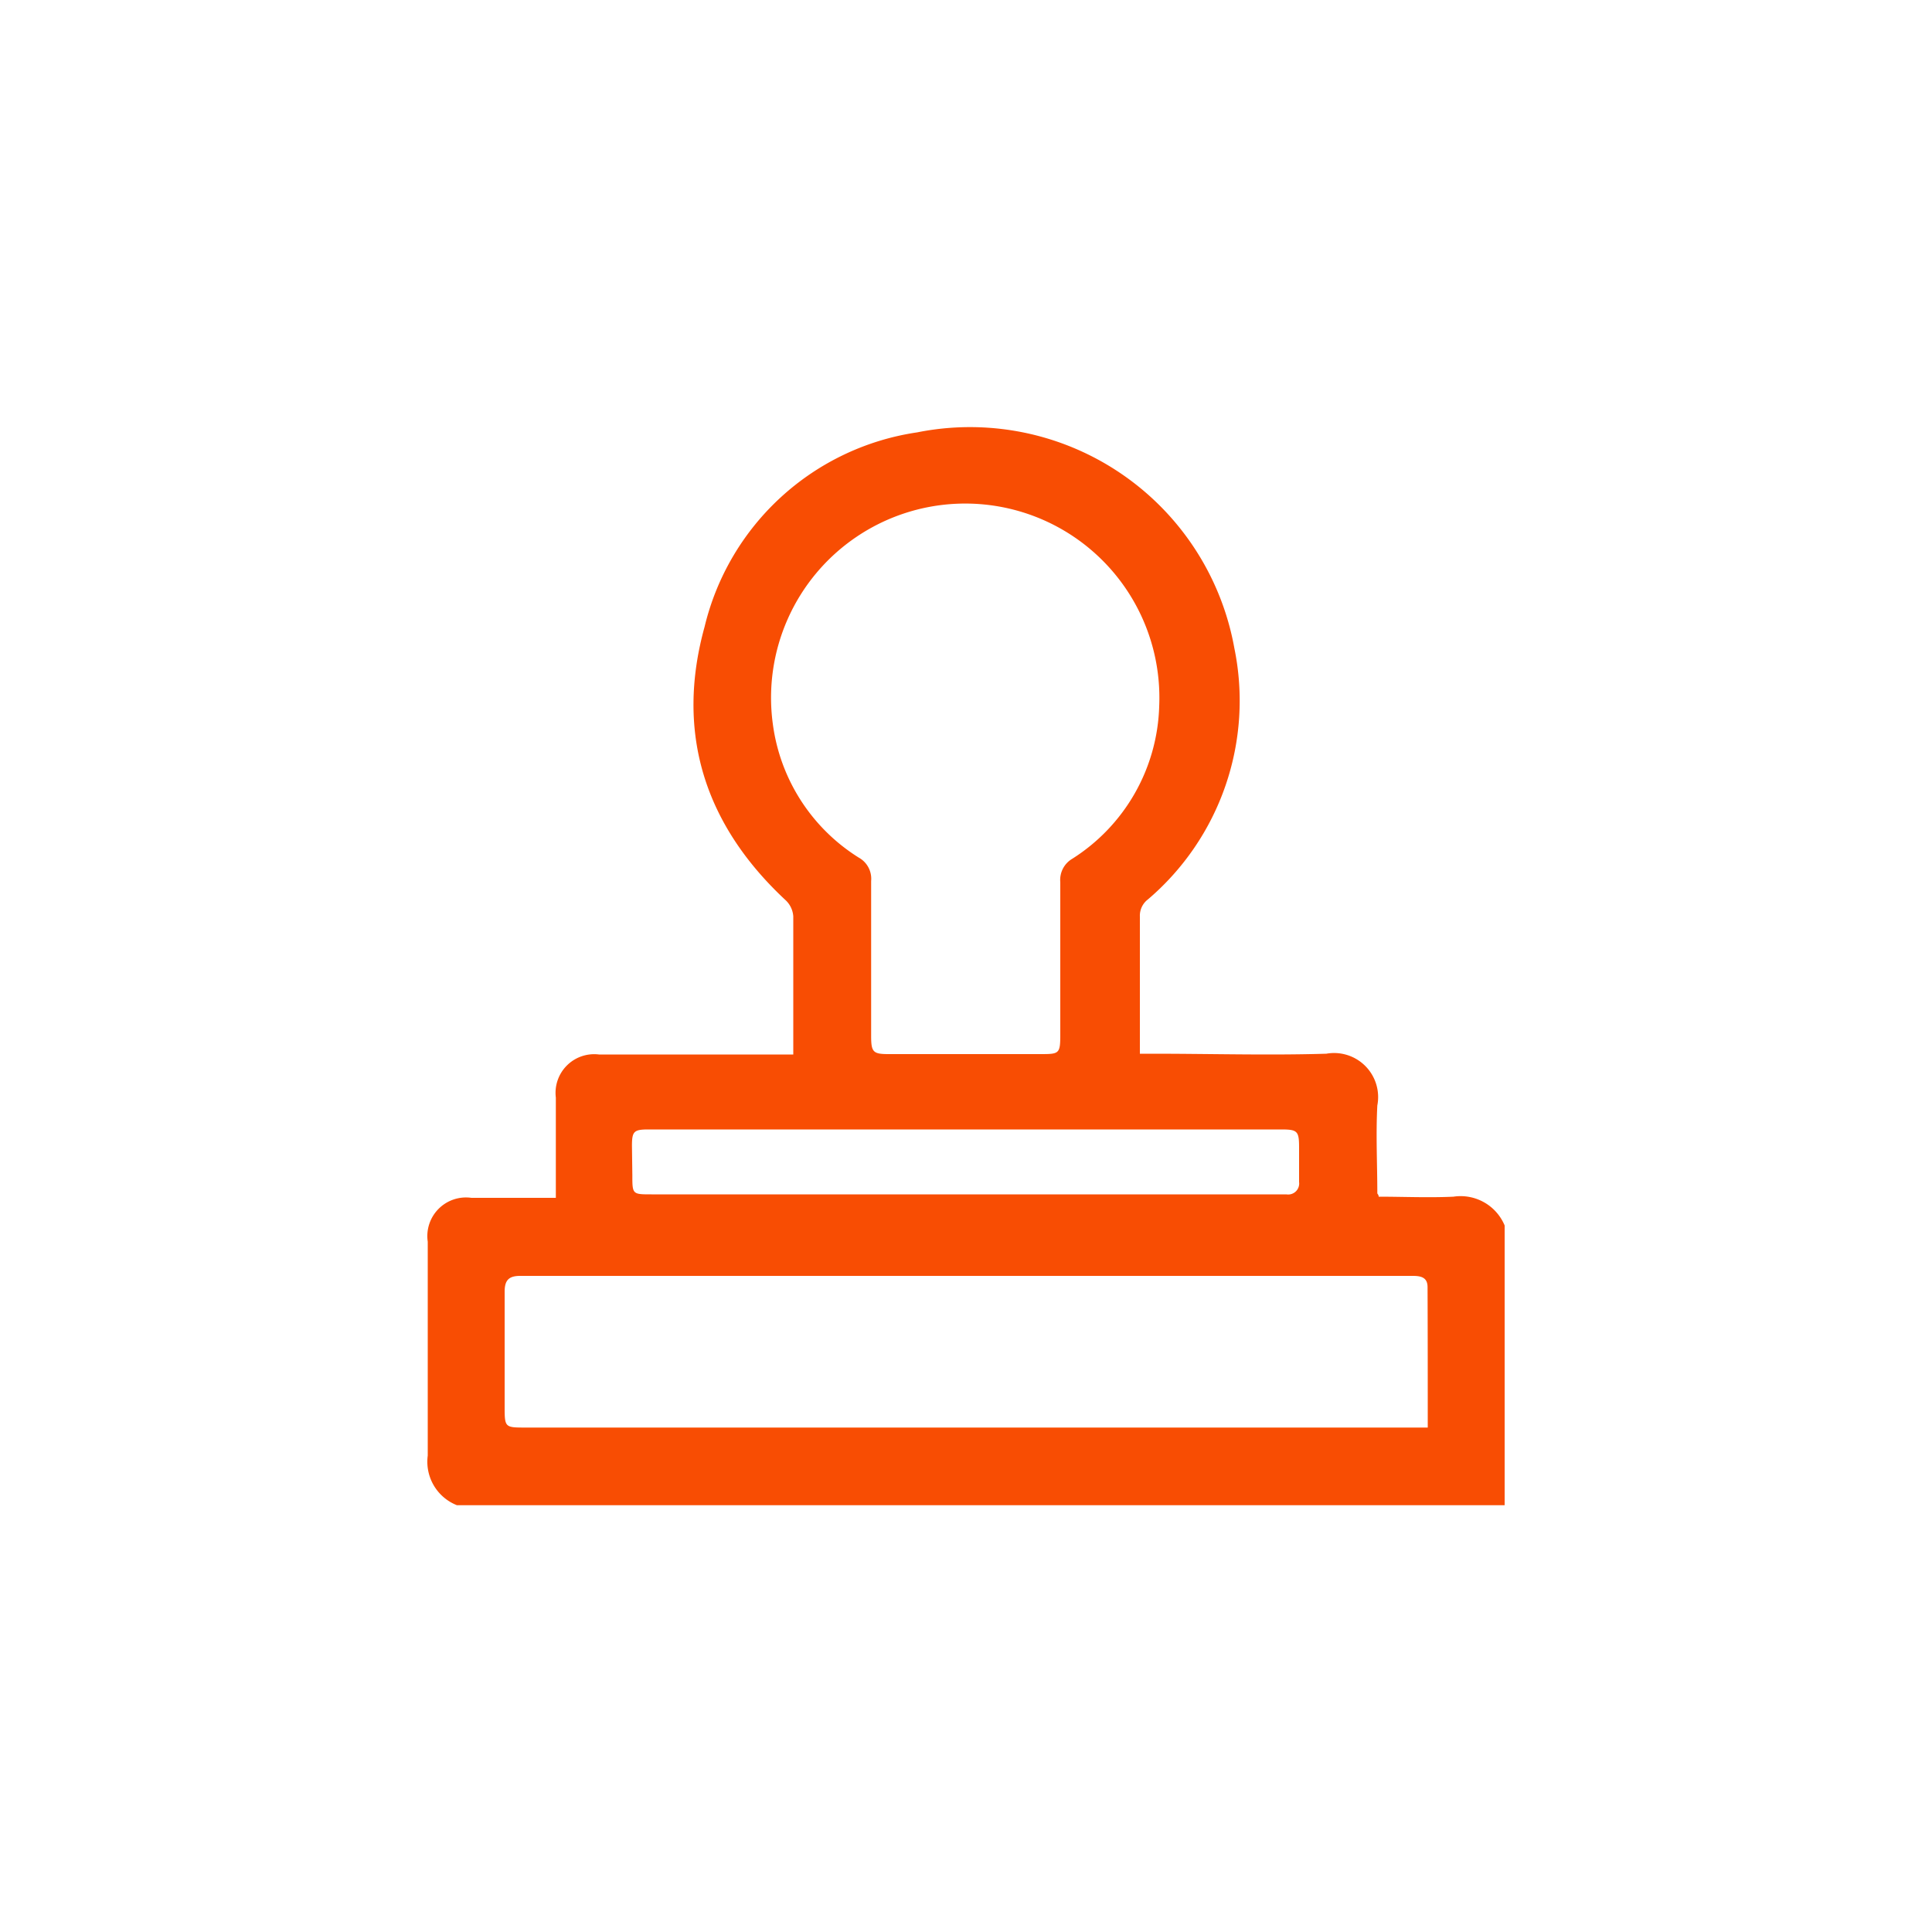 <svg id="Layer_1" data-name="Layer 1" xmlns="http://www.w3.org/2000/svg" viewBox="0 0 100 100"><defs><style>.cls-1{fill:#f84d03;}</style></defs><path class="cls-1" d="M77.88,63.43a2.47,2.47,0,0,0-2.65-1.49c-1.3.06-2.6,0-3.87,0,0-.11-.07-.14-.07-.18,0-1.51-.08-3,0-4.54a2.28,2.28,0,0,0-2.64-2.68c-3,.09-6,0-9,0H59c0-.27,0-.45,0-.63,0-2.16,0-4.32,0-6.47a1.06,1.06,0,0,1,.42-.89,13.51,13.51,0,0,0,4.47-13A13.9,13.9,0,0,0,47.47,22.38a13.31,13.31,0,0,0-11,10.06c-1.52,5.49,0,10.26,4.21,14.17a1.26,1.26,0,0,1,.38.82c0,2.2,0,4.4,0,6.6,0,.18,0,.35,0,.55H31a2,2,0,0,0-2.23,2.23c0,.85,0,1.7,0,2.55V62H24.4a2,2,0,0,0-2.26,2.27c0,3.69,0,7.38,0,11.07a2.42,2.42,0,0,0,1.51,2.57H77.88V76.38h0ZM40,37.46a10.05,10.05,0,1,1,20-.91,9.67,9.67,0,0,1-4.5,7.9,1.27,1.27,0,0,0-.62,1.21c0,2.63,0,5.26,0,7.9,0,1-.06,1-1.07,1H46c-.81,0-.91-.1-.91-.94,0-1.37,0-2.74,0-4.11s0-2.61,0-3.91a1.25,1.25,0,0,0-.64-1.21A9.64,9.64,0,0,1,40,37.46ZM32.71,59.31c0-.76.1-.85.87-.85H66.31c.84,0,.93.08.93.92v1.8a.57.57,0,0,1-.66.64H33.73c-1,0-1,0-1-1ZM73.9,73.89H27.22c-1.1,0-1.1,0-1.1-1.12,0-2,0-3.94,0-5.91,0-.58.2-.82.8-.82H73.12c.42,0,.77.07.77.58C73.9,69,73.9,71.42,73.9,73.89Z"/></svg>